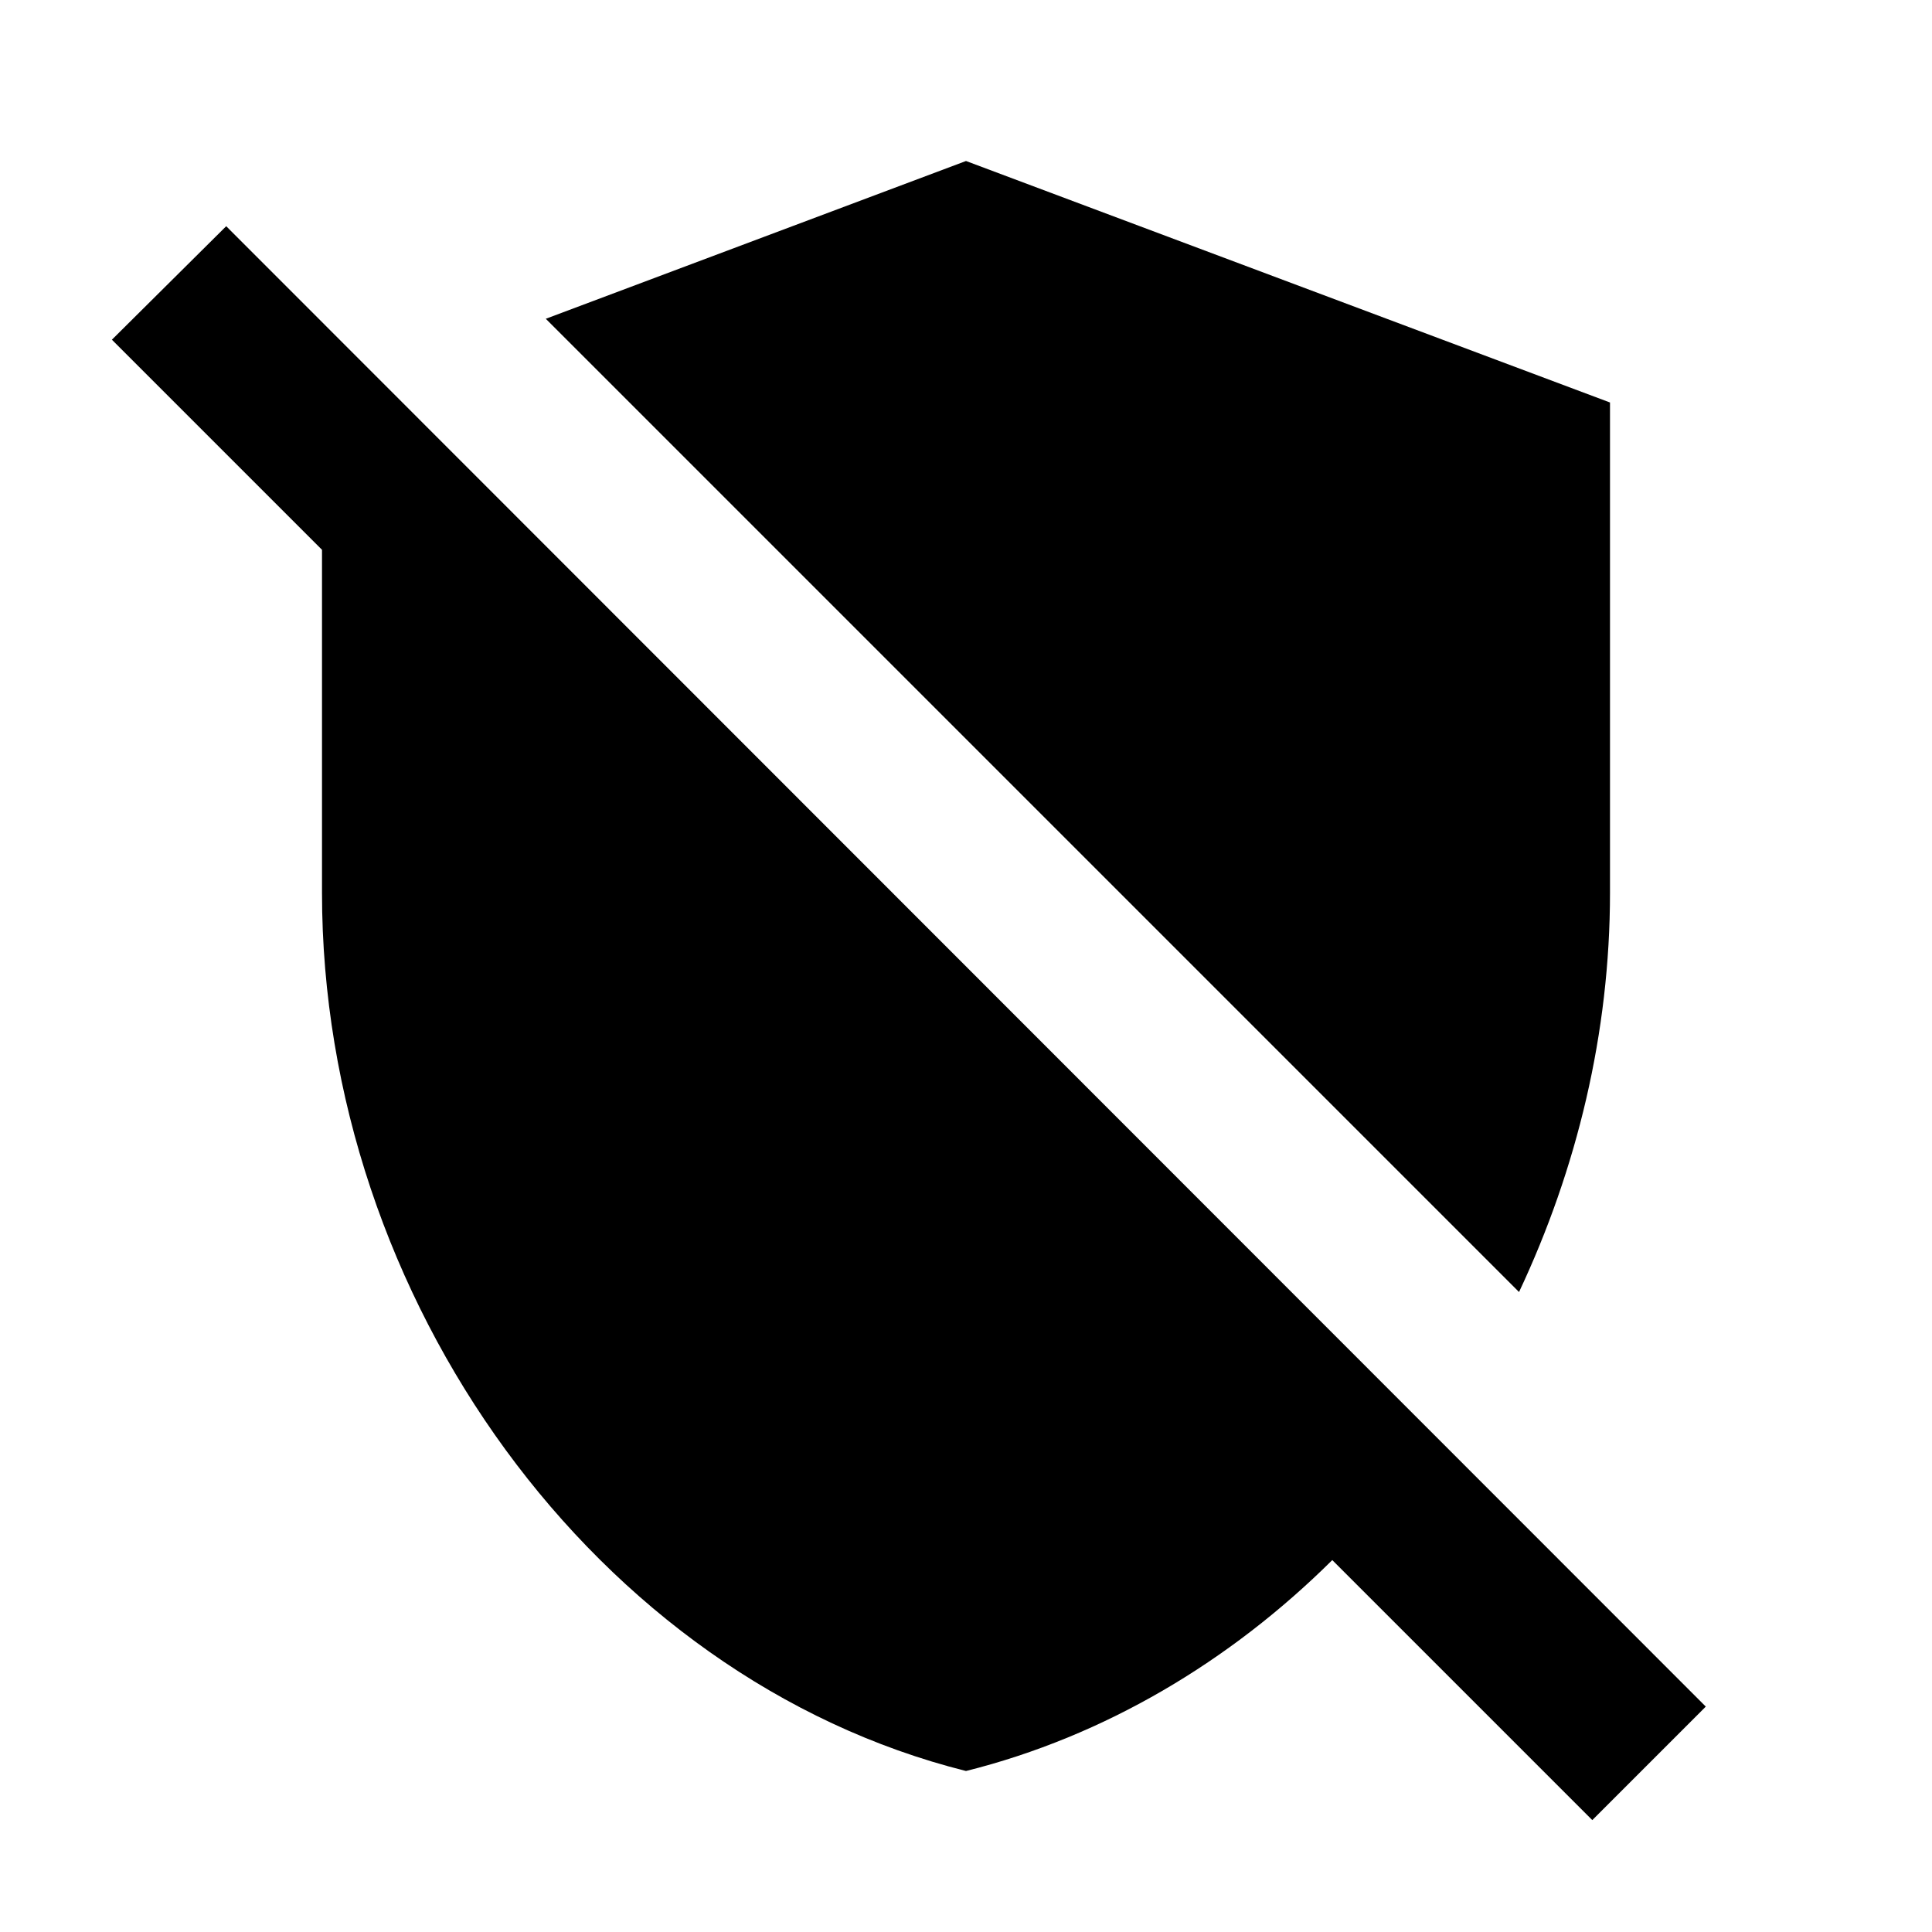 <svg xmlns="http://www.w3.org/2000/svg" enable-background="new 0 0 24 24" viewBox="0 0 24 24" fill="currentColor"><g><rect fill="none" height="24" width="24"/><rect fill="none" height="24" width="24"/></g><g><path d="M20,11.09V5l-8-3L6.78,3.96l12.09,12.09C19.59,14.52,20,12.83,20,11.09z M2.81,2.81L1.39,4.22L4,6.83v4.26 c0,5.05,3.41,9.76,8,10.91c1.72-0.43,3.28-1.36,4.55-2.62l3.23,3.23l1.41-1.41L2.81,2.81z"/></g></svg>